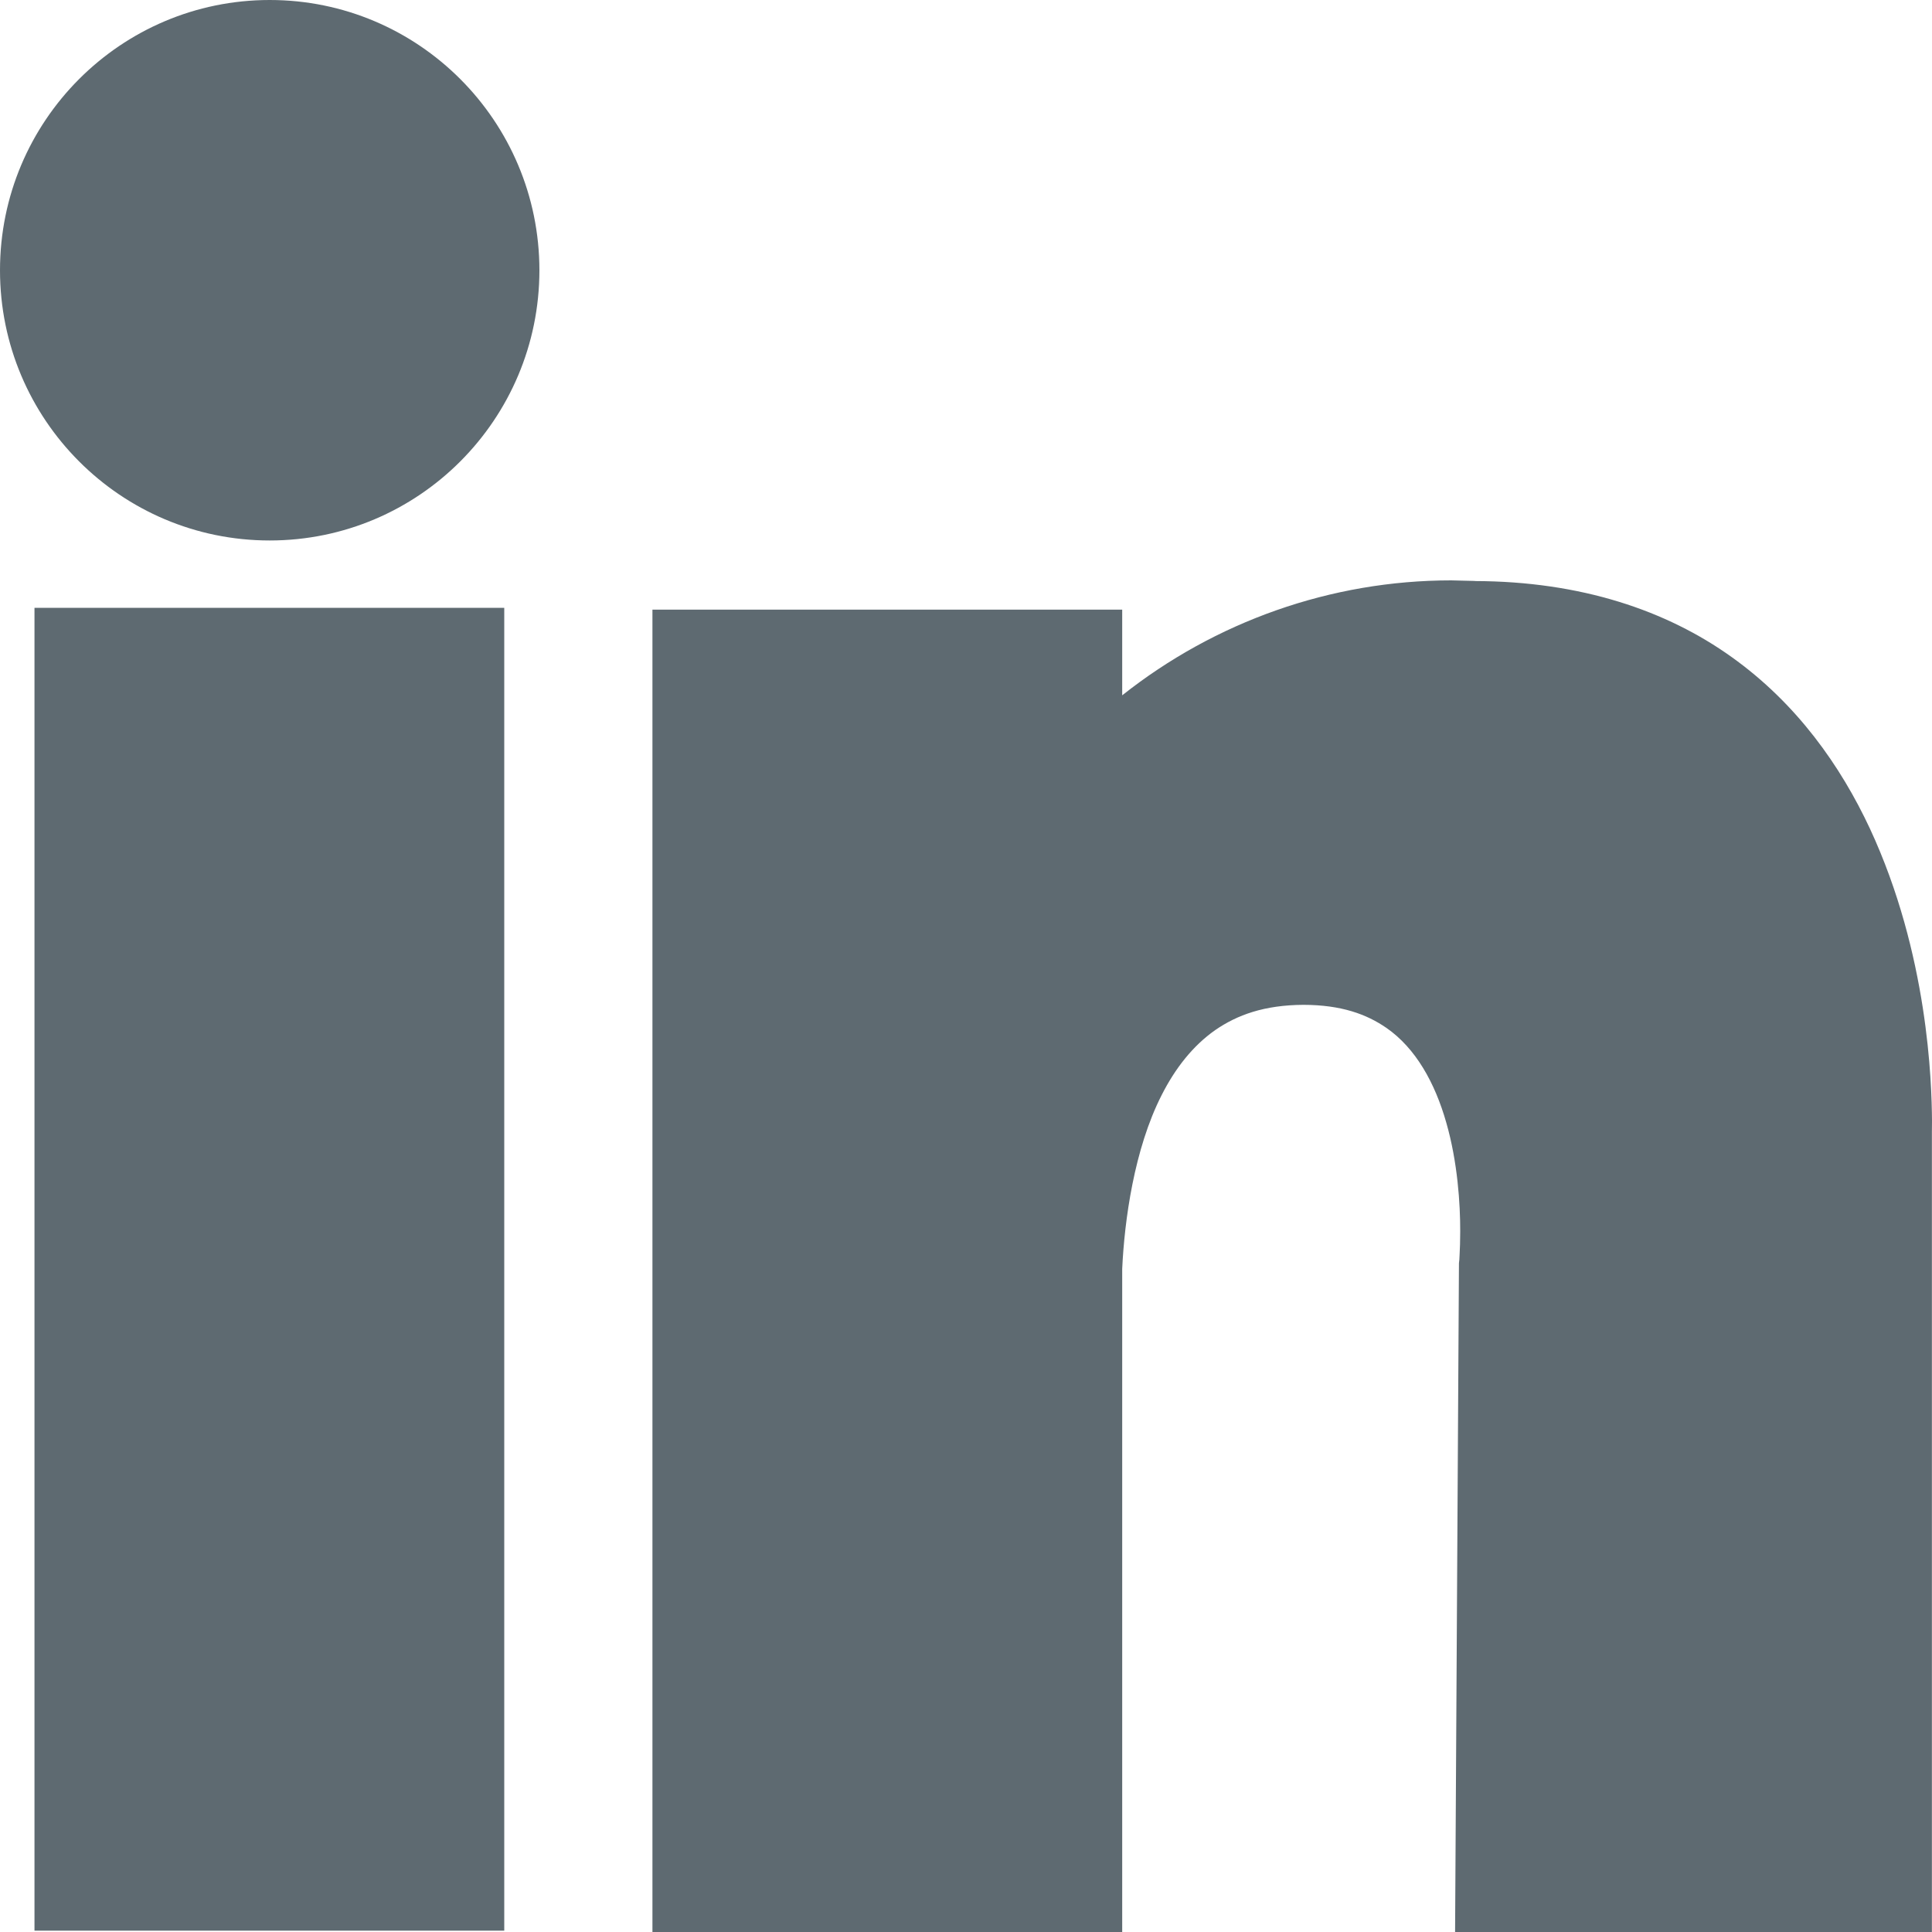 <svg width="20" height="20" viewBox="0 0 20 20" fill="none" xmlns="http://www.w3.org/2000/svg">
<path fill-rule="evenodd" clip-rule="evenodd" d="M2.792 0C1.251 0 0 1.252 0 2.798C0 4.343 1.251 5.595 2.792 5.595C4.333 5.595 5.583 4.343 5.584 2.798C5.583 1.252 4.333 0 2.792 0ZM0.357 19.986H5.22V19.508V6.292H0.357V19.986ZM17.925 6.801C18.601 7.283 19.054 7.929 19.357 8.577C19.962 9.878 19.997 11.209 20 11.604L19.999 11.715V20H15.063L15.103 13.077L15.105 13.057L15.107 13.041L15.11 12.981C15.113 12.927 15.116 12.847 15.116 12.748C15.117 12.465 15.089 12.028 14.972 11.622C14.855 11.21 14.655 10.85 14.351 10.64C14.146 10.499 13.886 10.403 13.494 10.402C13.088 10.404 12.808 10.506 12.579 10.664C12.35 10.825 12.167 11.056 12.025 11.337C11.74 11.896 11.64 12.637 11.617 13.135V20H6.754V6.311H11.617V7.198C12.58 6.435 13.778 6.008 15.023 6.008L15.267 6.014V6.015C16.367 6.018 17.253 6.32 17.925 6.801Z" fill="#5E6A71"/>
</svg>
